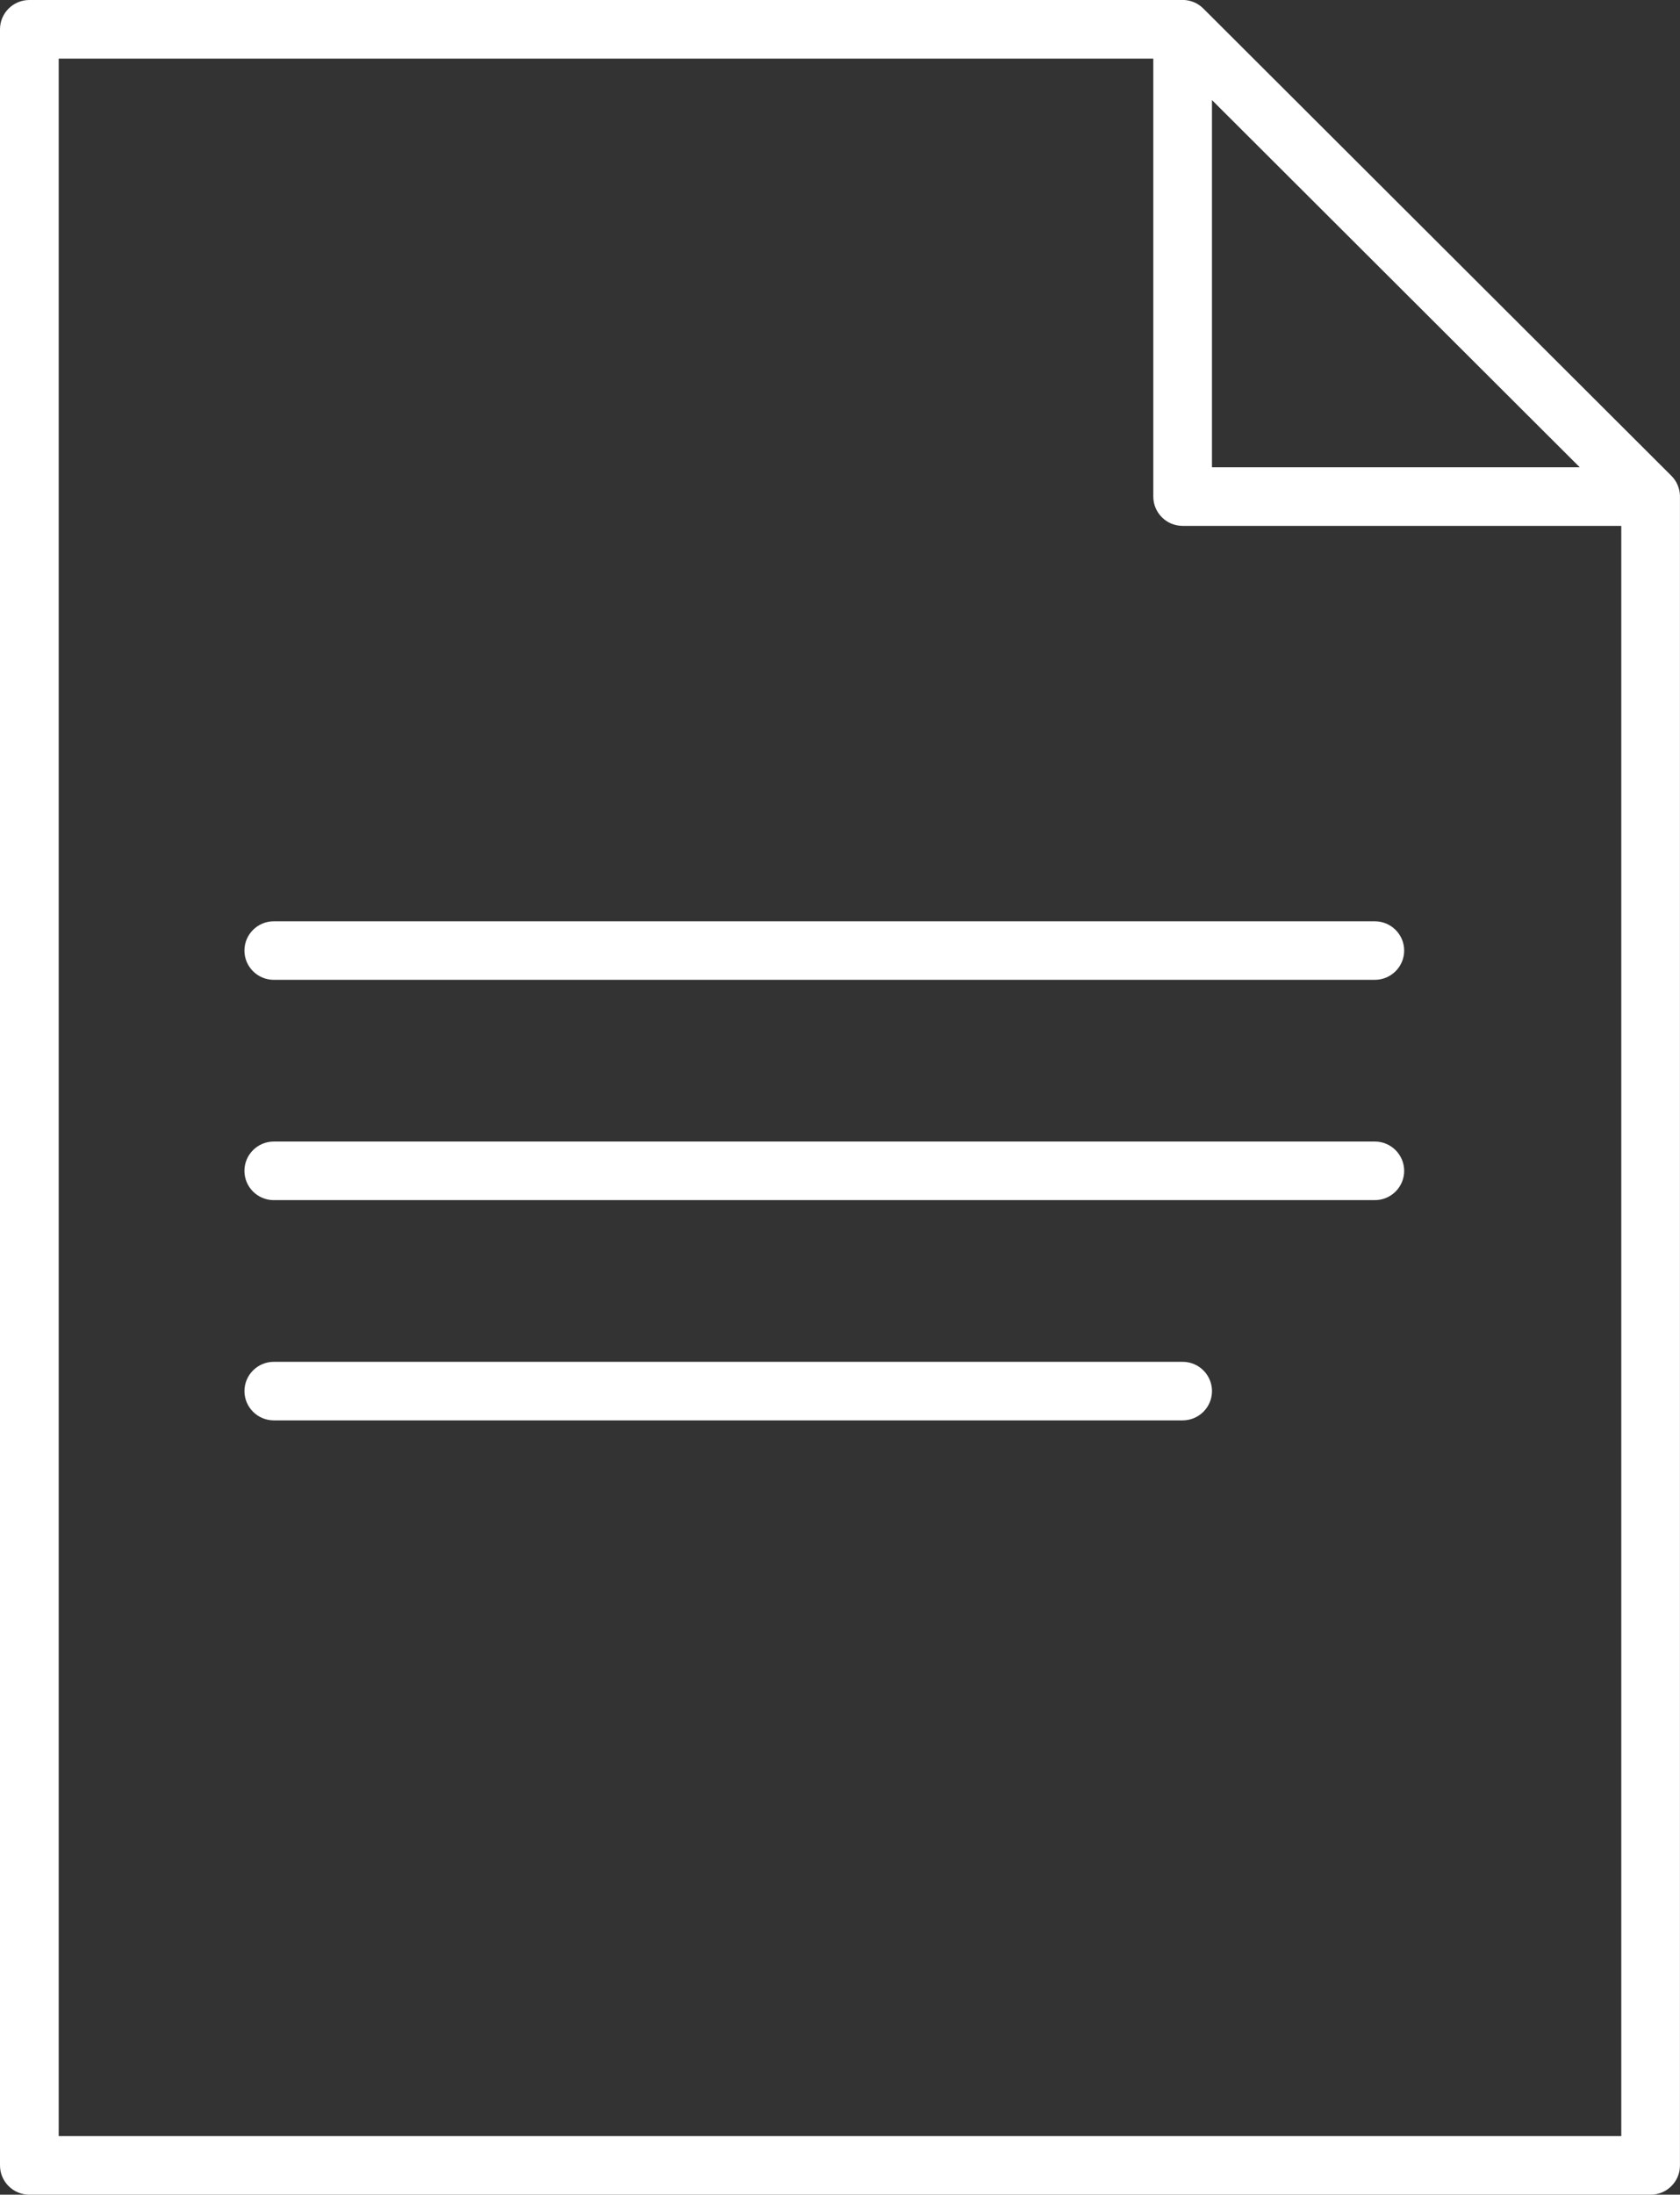 <?xml version="1.0" encoding="UTF-8"?>
<svg id="Layer_2" data-name="Layer 2" xmlns="http://www.w3.org/2000/svg" viewBox="0 0 824.01 1076.01">
  <rect x="0" y="0" width="824.01" height="1076.01" fill="#333333" stroke="none"/>
  <defs>
    <style>
      .cls-1 {
        fill: #fff;
      }
    </style>
  </defs>
  <g id="Layer_1-2" data-name="Layer 1">
    <g>
      <path class="cls-1" d="M14.4,0C6.46,0,0,6.44,0,14.35v1047.3c0,7.92,6.46,14.36,14.4,14.36h795.22c3.85-.01,7.46-1.5,10.17-4.22,2.71-2.71,4.21-6.32,4.2-10.15V244.15c.07-1.72-.14-3.35-.63-4.93l-.02-.07c-.14-.44-.28-.84-.45-1.23l-.04-.1c-.18-.41-.37-.81-.57-1.19l-.11-.2c-.16-.28-.33-.57-.52-.85-.09-.13-.18-.26-.26-.39-.14-.2-.29-.4-.45-.6l-.08-.11c-.09-.11-.17-.22-.26-.32-.09-.11-.19-.21-.28-.31l-.18-.2c-.15-.17-.3-.33-.47-.49L590.42,4.39c-.25-.26-.49-.48-.74-.7l-.29-.27c-.16-.13-.33-.26-.5-.4-.17-.13-.34-.26-.51-.38-.16-.11-.32-.22-.48-.33-.2-.13-.41-.26-.62-.38l-.18-.11c-.09-.05-.18-.11-.27-.16-.32-.17-.65-.33-.98-.47-.19-.08-.38-.15-.58-.23l-.1-.04c-.17-.06-.29-.11-.41-.15-.27-.09-.53-.17-.79-.25l-.2-.05c-1.25-.33-2.5-.5-3.71-.5H14.4ZM594.45,49.06l180.38,180.03h-180.38V49.06ZM795.21,257.83v789.45s-766.42,0-766.42,0V28.75h536.88v214.71c0,7.92,6.46,14.37,14.39,14.37h215.15Z"/>
      <path class="cls-1" d="M134.29,480.39h540.04c7.93,0,14.39-6.44,14.39-14.35s-6.46-14.35-14.39-14.35H134.29c-7.94,0-14.4,6.44-14.4,14.35s6.46,14.35,14.4,14.35Z"/>
      <path class="cls-1" d="M134.29,588.39h540.04c3.86,0,7.48-1.5,10.2-4.22,2.7-2.71,4.19-6.31,4.19-10.13,0-7.92-6.46-14.37-14.39-14.37H134.29c-7.94,0-14.4,6.44-14.4,14.37s6.46,14.36,14.4,14.36Z"/>
      <path class="cls-1" d="M580.07,667.67H134.3c-7.94,0-14.4,6.44-14.4,14.35s6.46,14.36,14.4,14.36h445.77c7.94,0,14.39-6.44,14.39-14.36s-6.46-14.35-14.39-14.35Z"/>
    </g>
  </g>
</svg>
